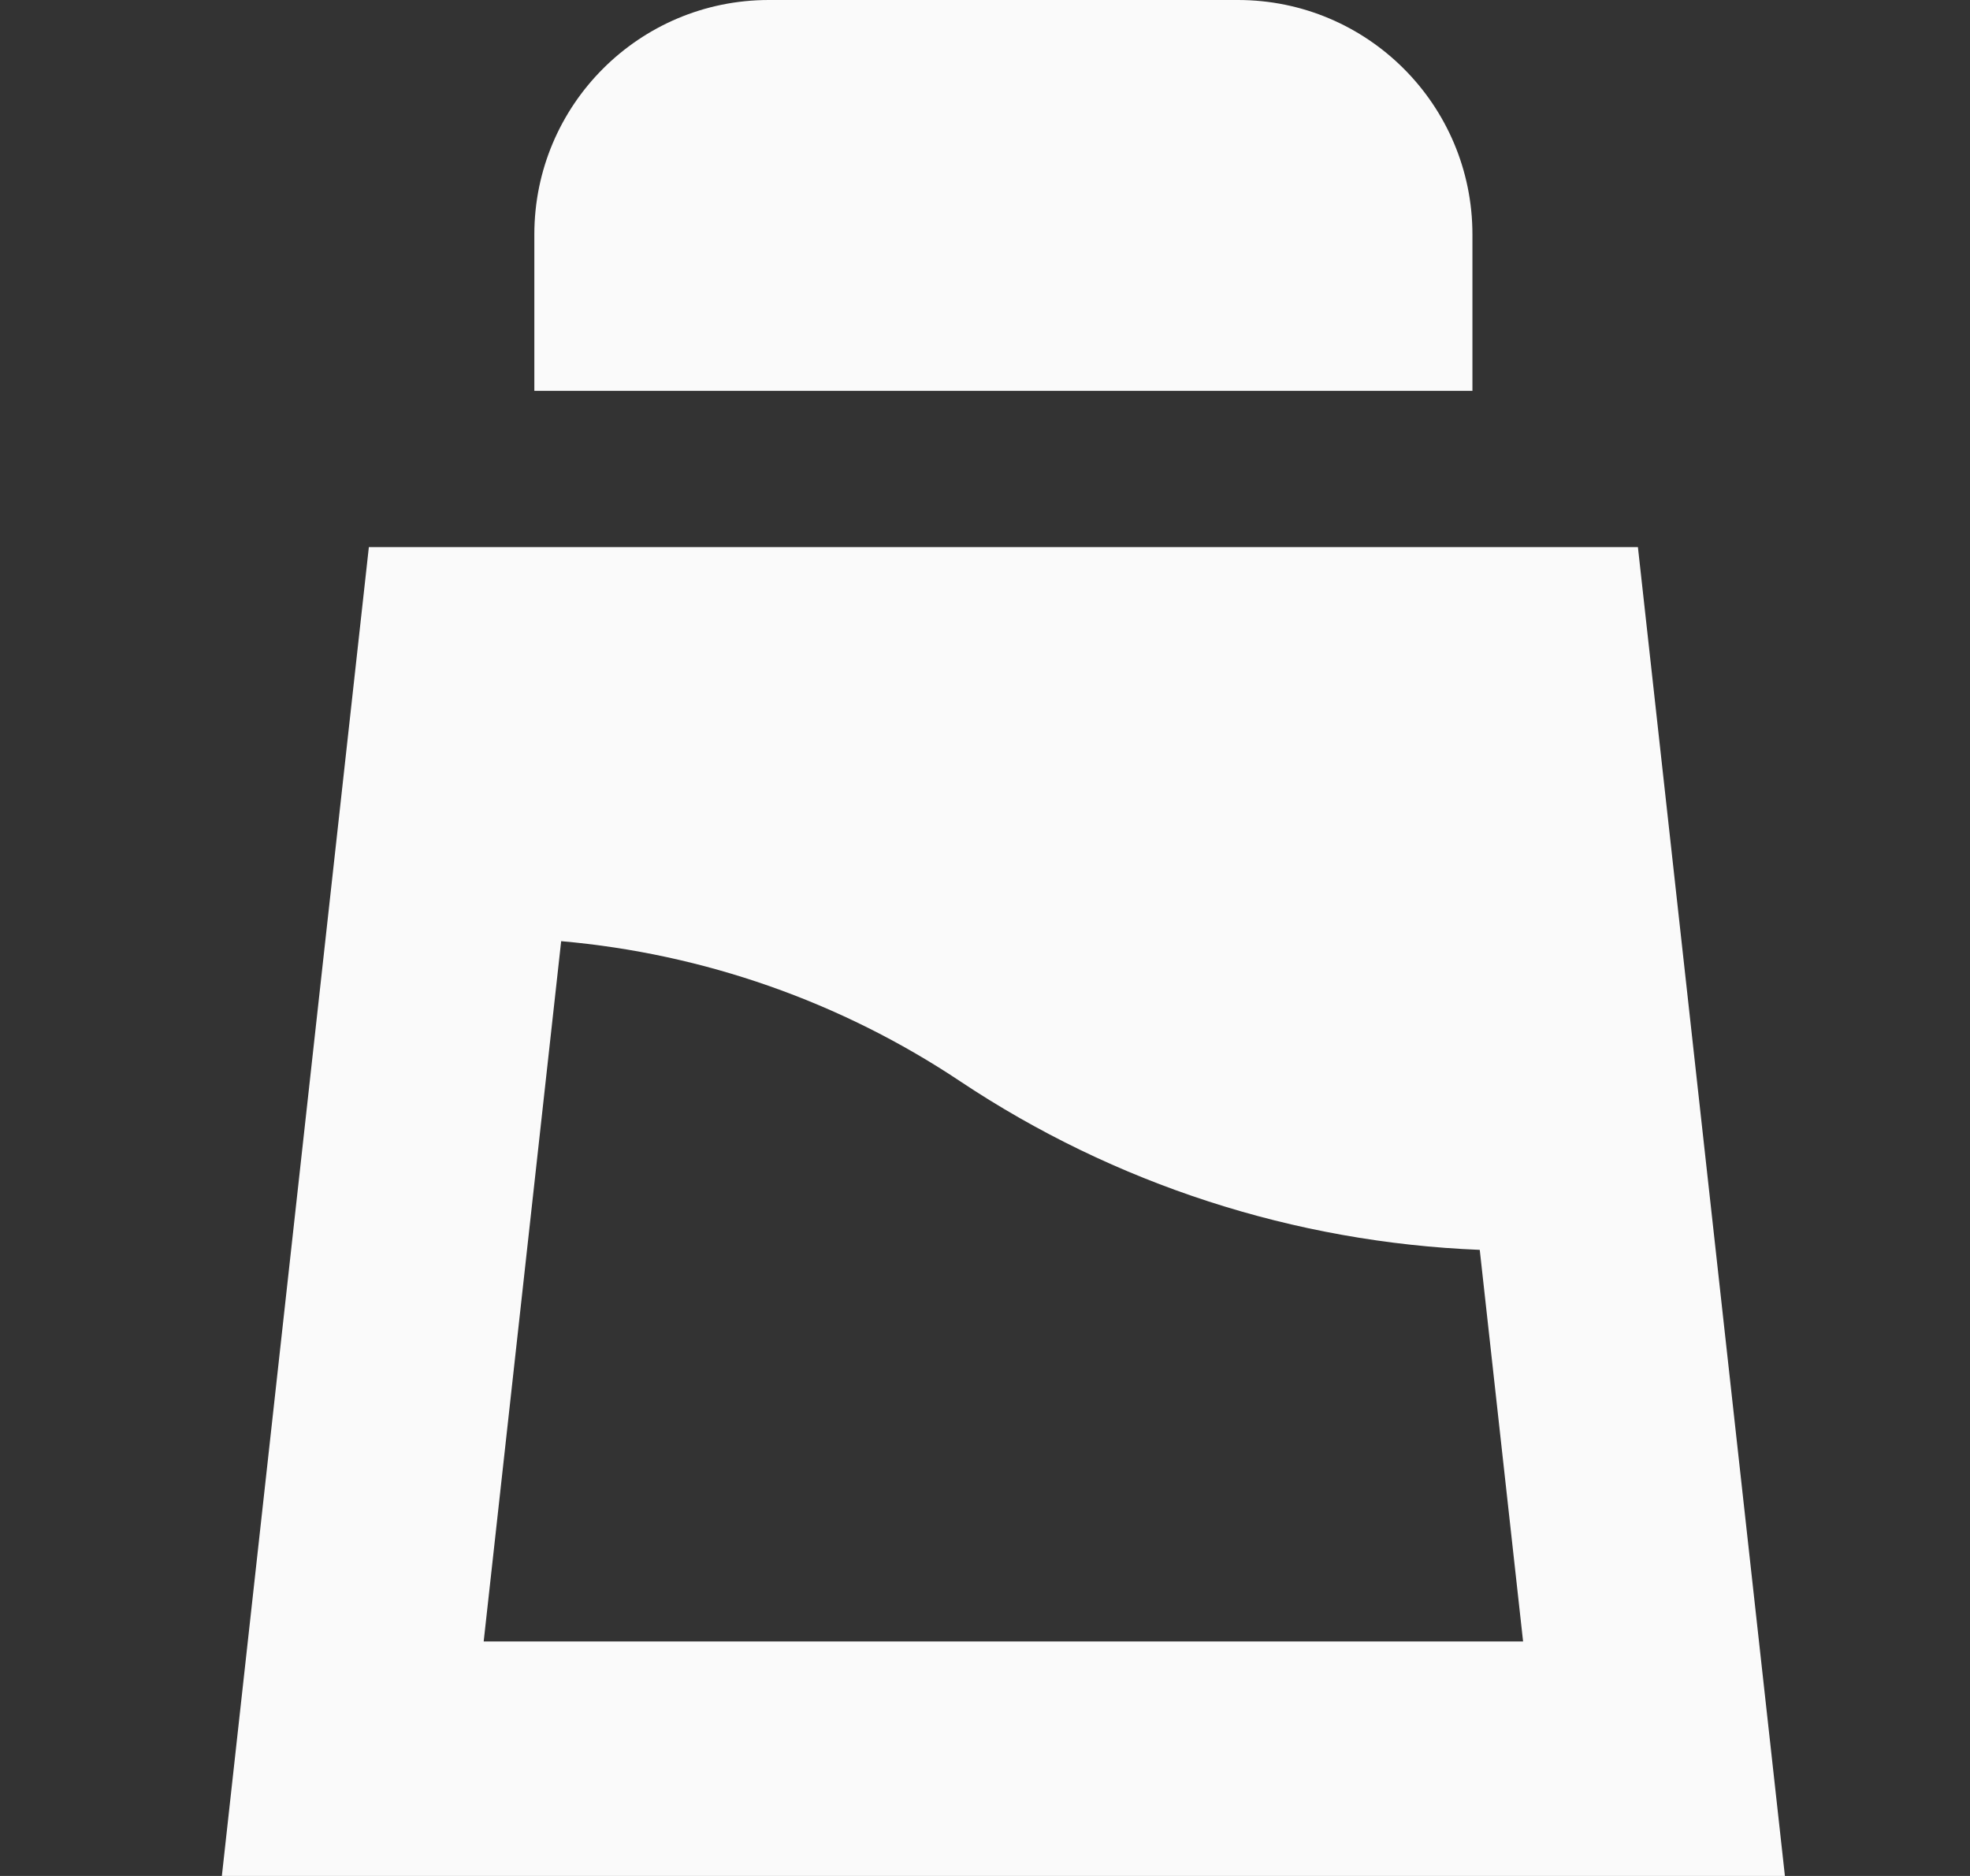 <svg xmlns="http://www.w3.org/2000/svg" fill="none" viewBox="0 0 21 20" height="20" width="21">
<rect x="0" y="0" width="21" height="20" fill="#333333" stroke="none"/>
<path fill="#FAFAFA" d="M5.696 2.5C5.696 1.119 6.815 0 8.196 0H13.196C14.577 0 15.696 1.119 15.696 2.5V4.167H5.696V2.5ZM2.365 20L3.932 5.833H17.46L19.027 20H2.365ZM10.234 11.527C11.882 12.626 13.8 13.246 15.774 13.325L16.236 17.5H5.156L5.982 10.034C7.498 10.167 8.961 10.678 10.234 11.527Z" clip-rule="evenodd" fill-rule="evenodd"></path>
</svg>
